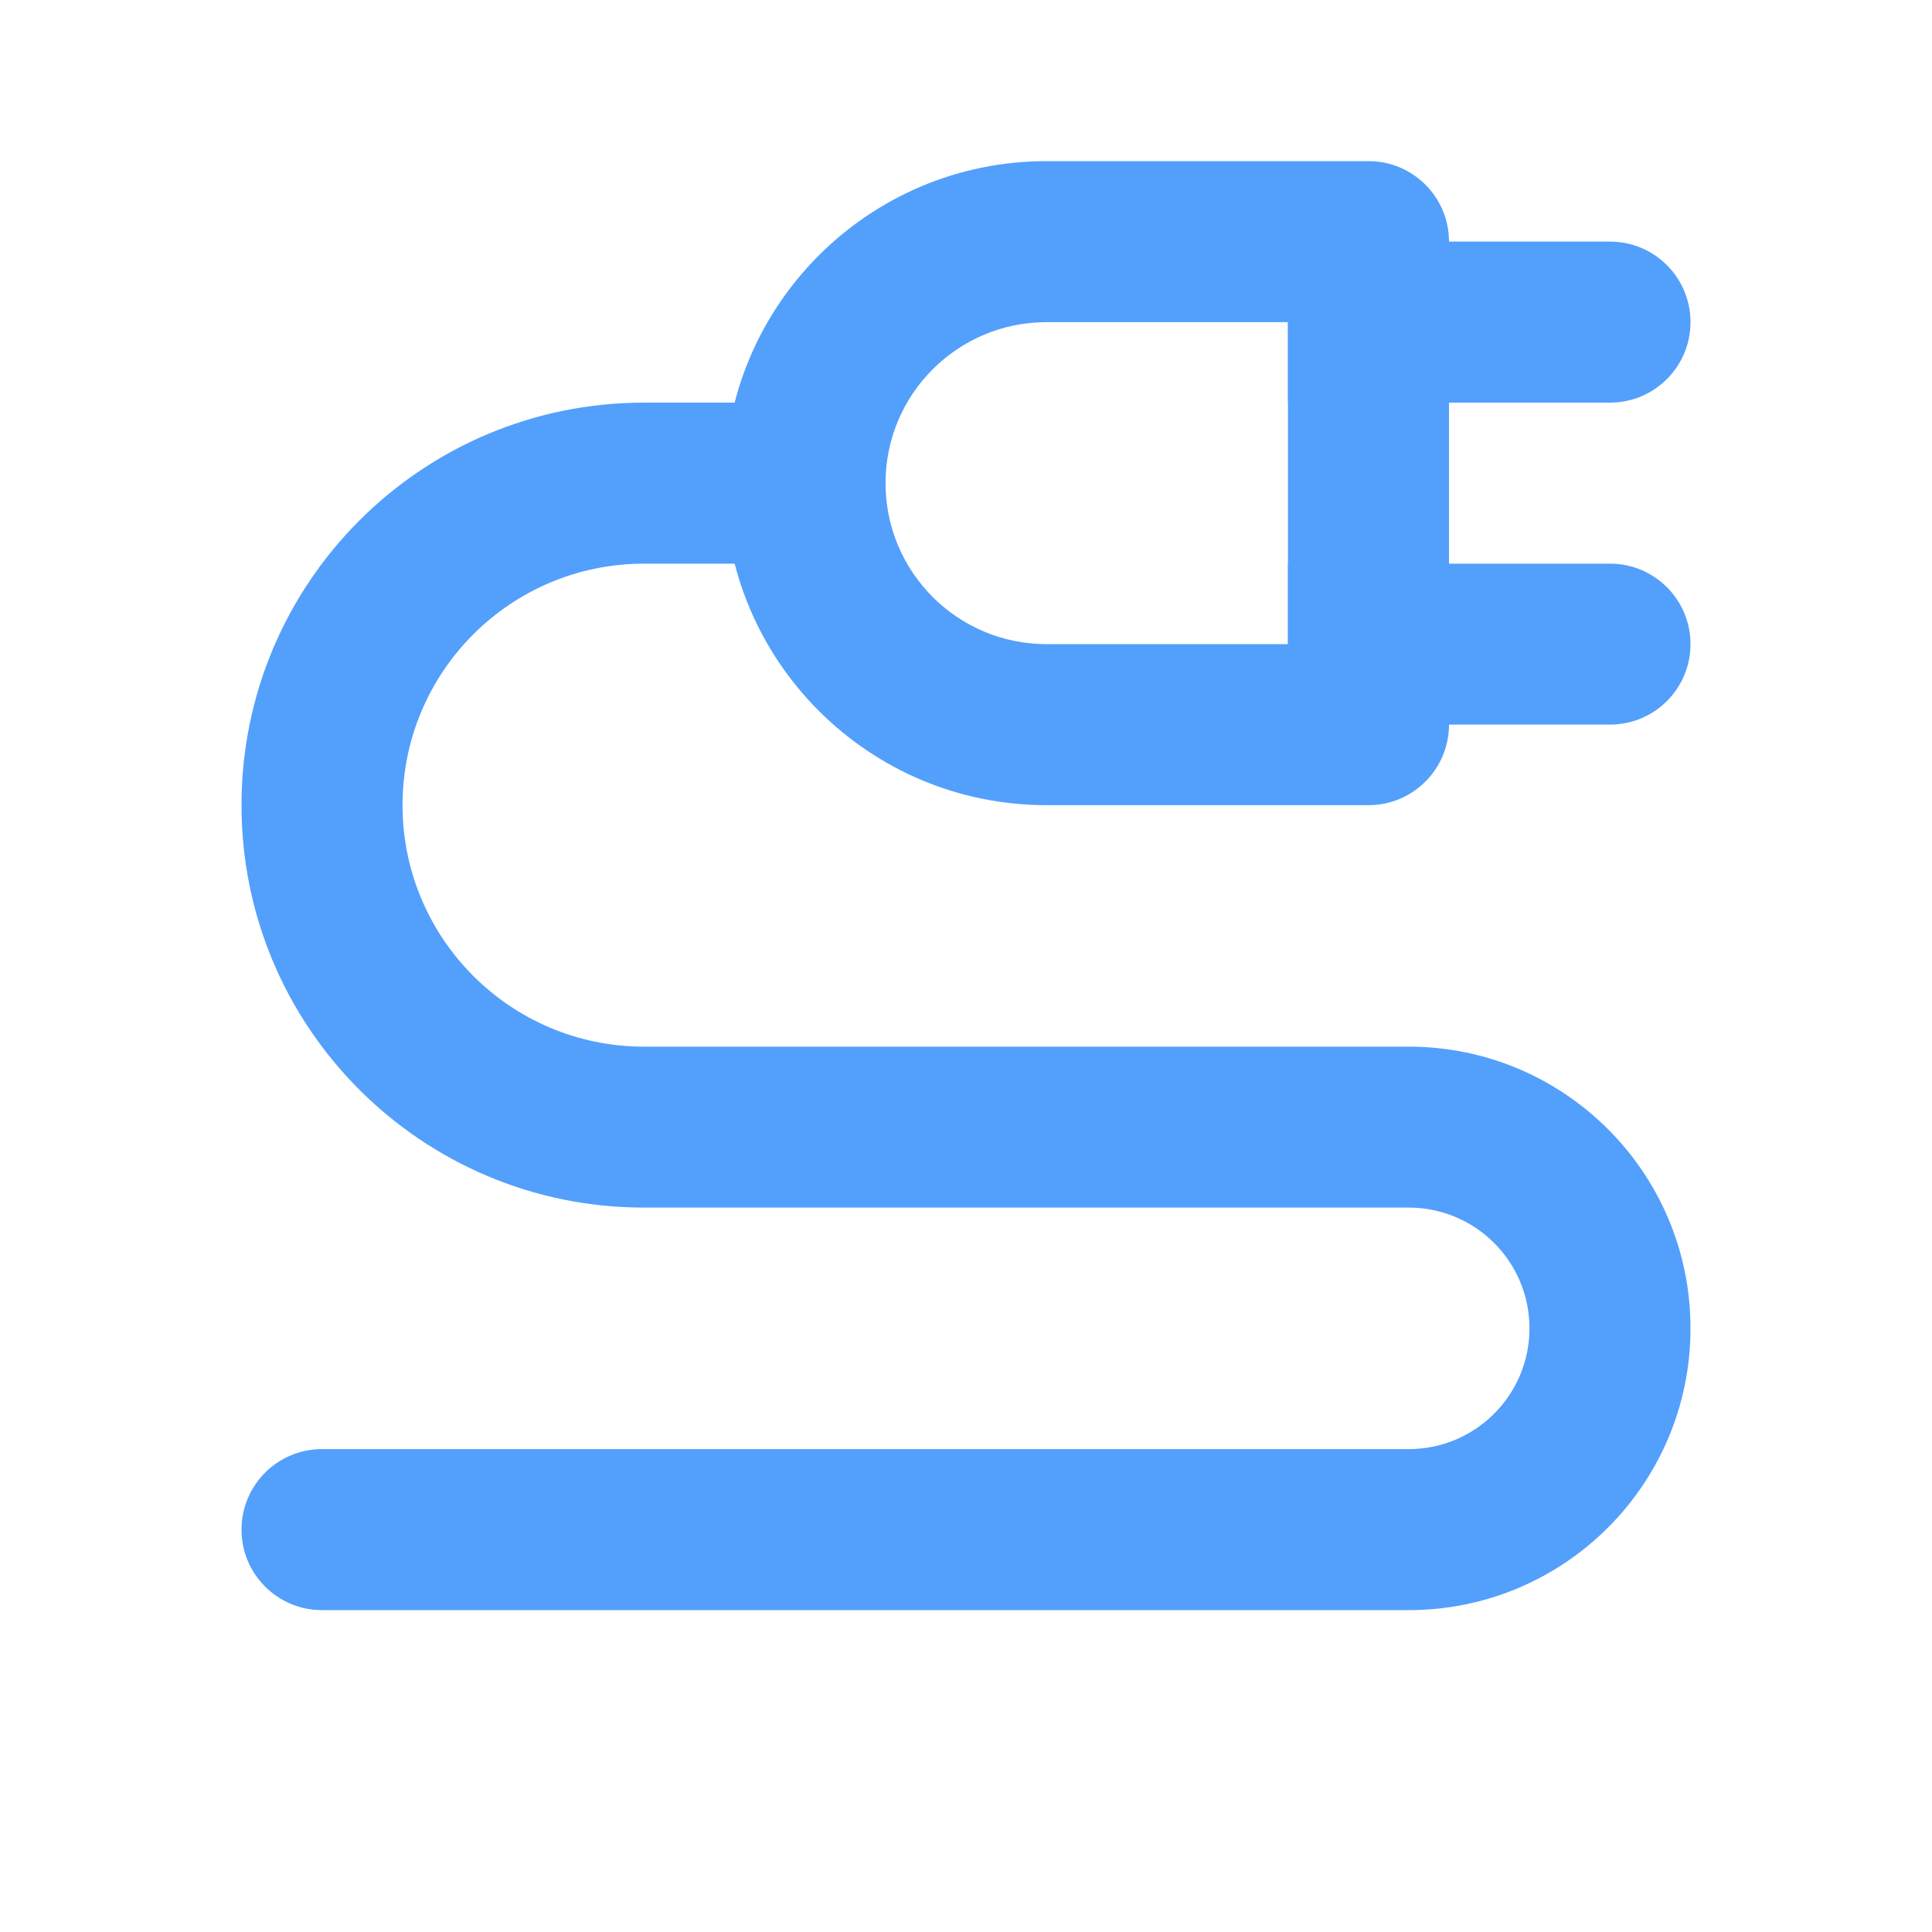 <svg width="20" height="20" viewBox="0 0 20 20" fill="none" xmlns="http://www.w3.org/2000/svg">
<path fill-rule="evenodd" clip-rule="evenodd" d="M15.833 13.751C15.833 13.061 15.274 12.501 14.583 12.501H6.667C4.365 12.501 2.5 10.636 2.5 8.335C2.5 6.033 4.365 4.168 6.667 4.168L9.167 4.168V5.835L6.667 5.835C5.286 5.835 4.167 6.954 4.167 8.335C4.167 9.715 5.286 10.835 6.667 10.835H14.583C16.194 10.835 17.5 12.14 17.5 13.751C17.5 15.362 16.194 16.668 14.583 16.668H3.333C2.873 16.668 2.5 16.295 2.5 15.835C2.5 15.374 2.873 15.001 3.333 15.001H14.583C15.274 15.001 15.833 14.441 15.833 13.751Z" fill="#539FFC"/>
<path d="M16.667 2.501H13.333V4.168H16.667C17.127 4.168 17.5 3.795 17.5 3.335C17.5 2.874 17.127 2.501 16.667 2.501Z" fill="#539FFC"/>
<path d="M16.667 5.835H13.333V7.501H16.667C17.127 7.501 17.5 7.128 17.5 6.668C17.5 6.208 17.127 5.835 16.667 5.835Z" fill="#539FFC"/>
<path fill-rule="evenodd" clip-rule="evenodd" d="M13.333 3.335H10.833C9.913 3.335 9.167 4.081 9.167 5.001C9.167 5.922 9.913 6.668 10.833 6.668H13.333V3.335ZM10.833 1.668C8.992 1.668 7.5 3.16 7.5 5.001C7.5 6.842 8.992 8.335 10.833 8.335H14.167C14.627 8.335 15 7.961 15 7.501V2.501C15 2.041 14.627 1.668 14.167 1.668H10.833Z" fill="#539FFC"/>
</svg>
